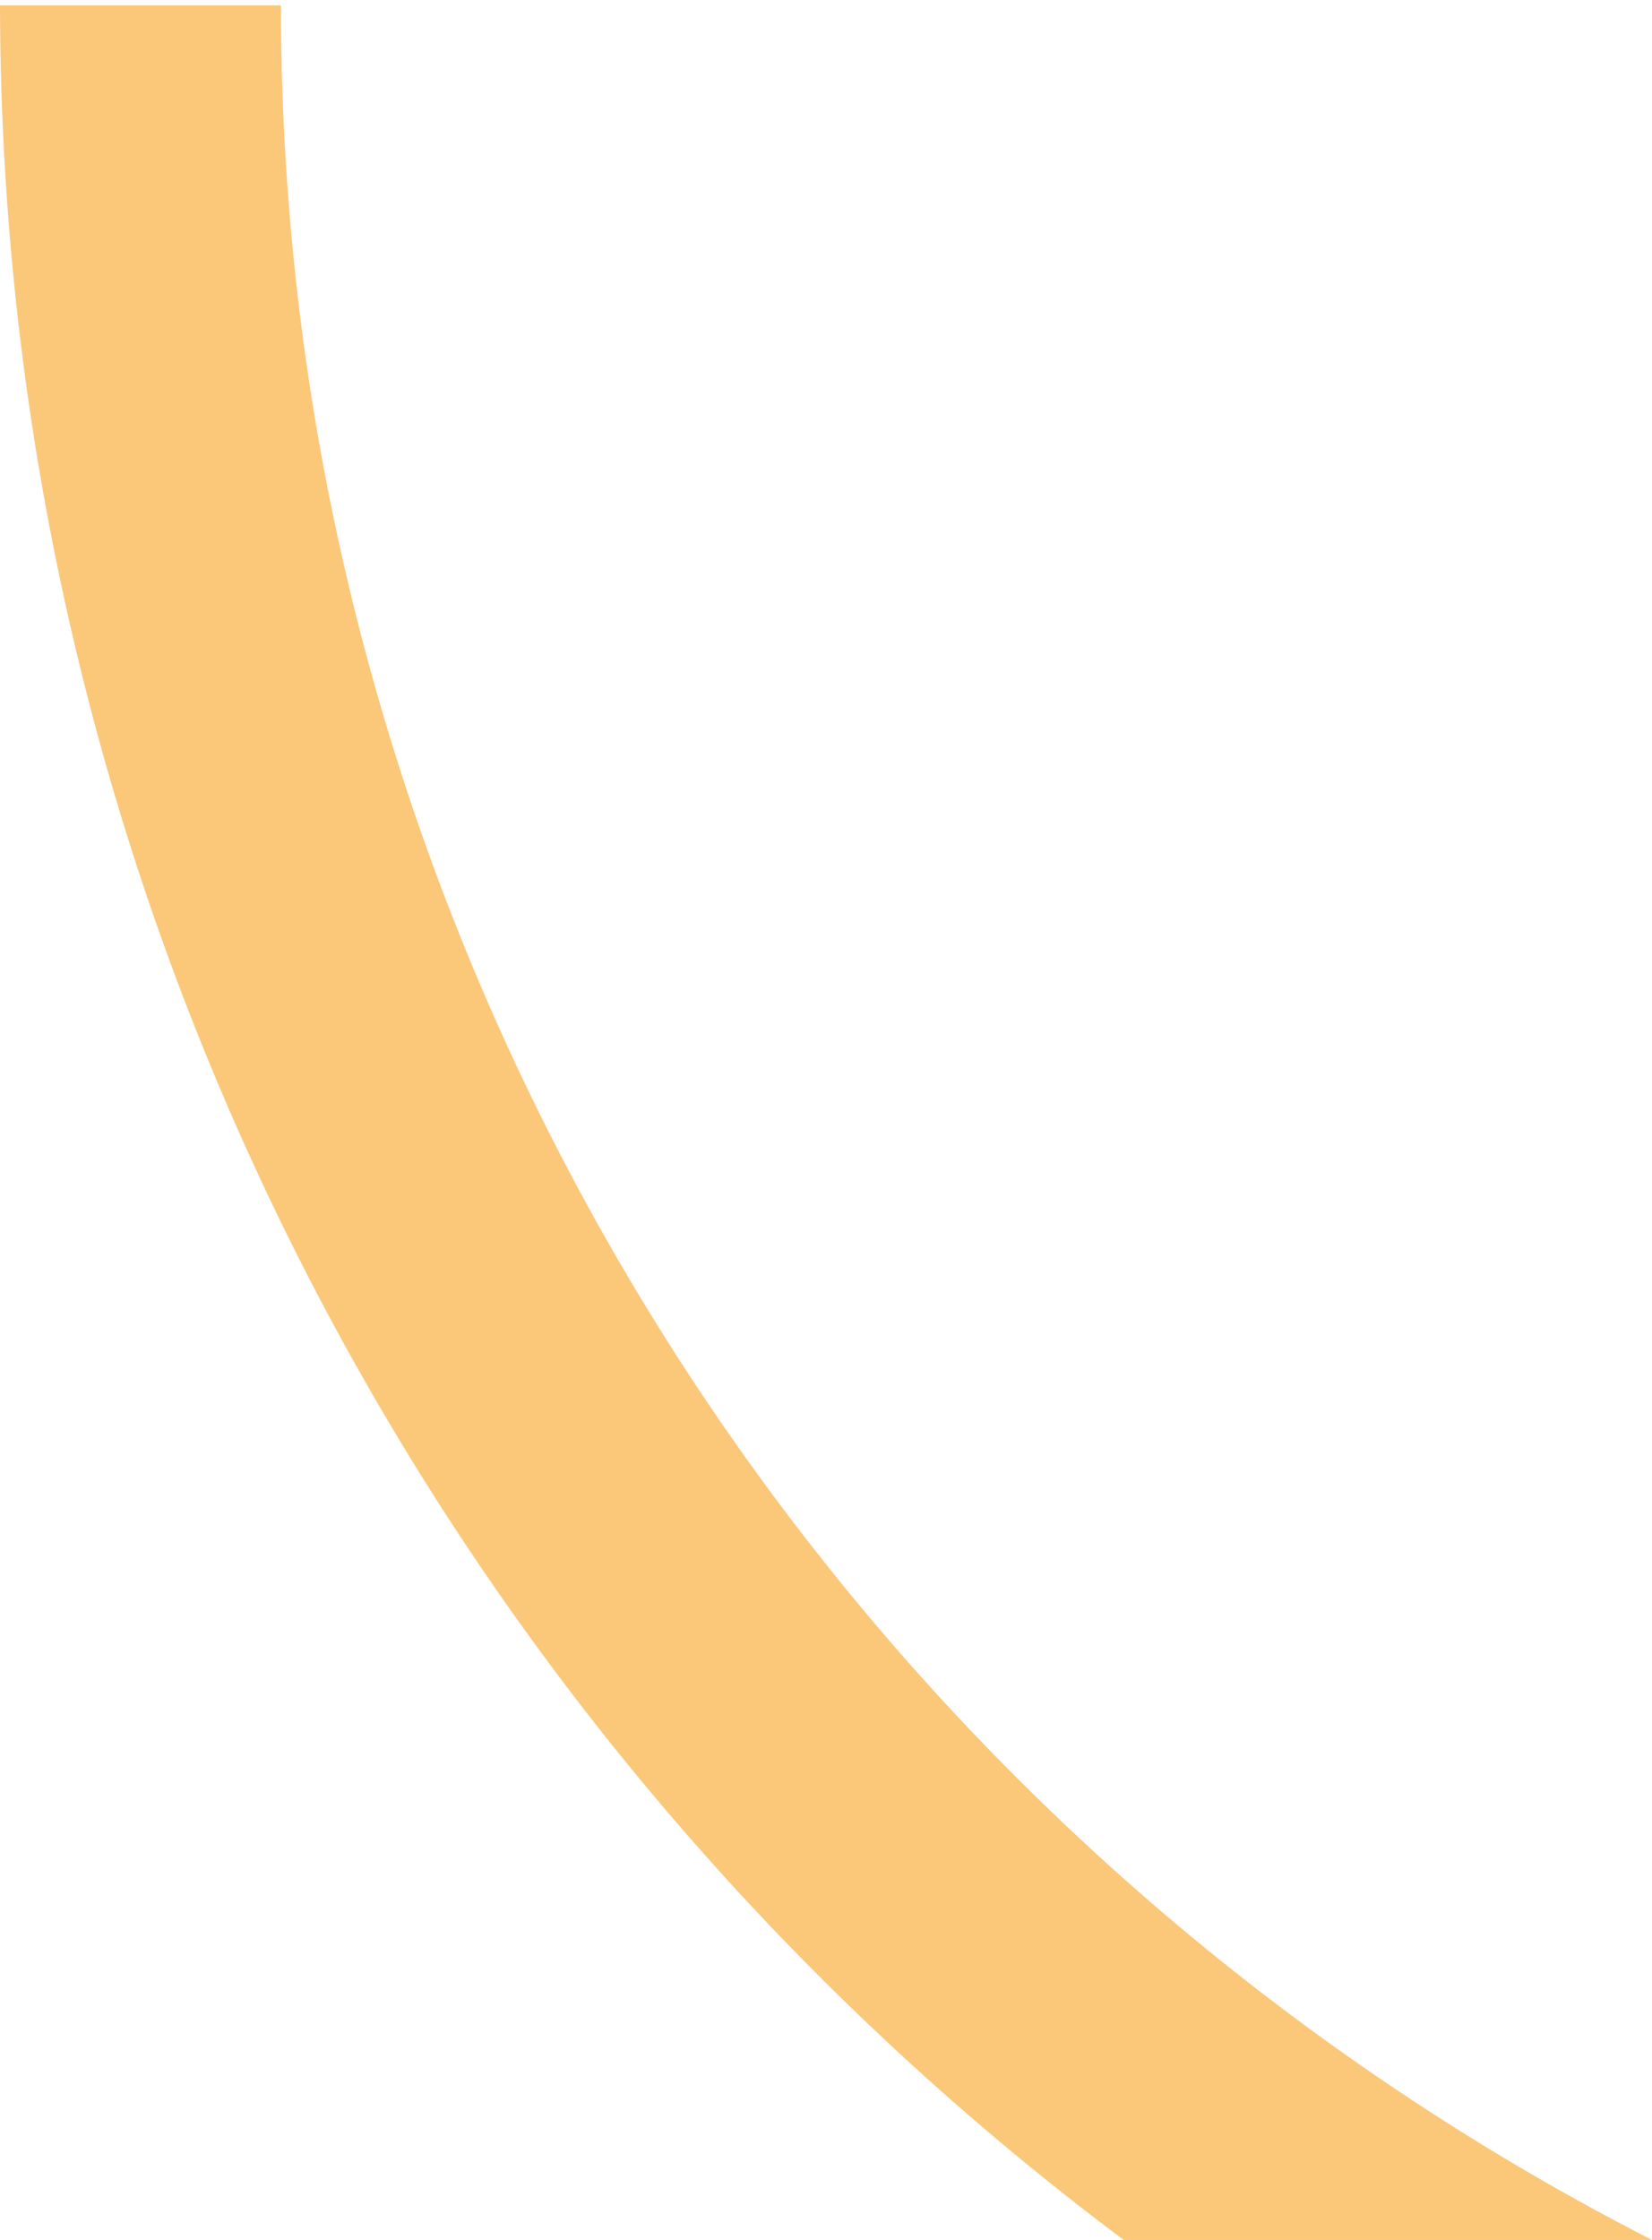 <?xml version="1.0" encoding="UTF-8"?>
<!-- Generator: Adobe Illustrator 24.1.1, SVG Export Plug-In . SVG Version: 6.00 Build 0)  -->
<svg xmlns="http://www.w3.org/2000/svg" xmlns:xlink="http://www.w3.org/1999/xlink" version="1.1" id="Layer_1" x="0px" y="0px" viewBox="0 0 122.9 166.6" style="enable-background:new 0 0 122.9 166.6;" xml:space="preserve">
<style type="text/css">
	.st0{fill:#FAAF40;}
	.st1{opacity:0.7;}
</style>
<g id="Layer_2_1_">
	<g id="banner_04">
		<path class="st0" d="M0.4,0"></path>
	</g>
</g>
<g class="st1">
	<path class="st0" d="M83.6,166.6h39.3C62.4,135.7,20.9,72.8,20.9,0.4H0C0.1,68.3,32.9,128.7,83.6,166.6z"></path>
</g>
</svg>
